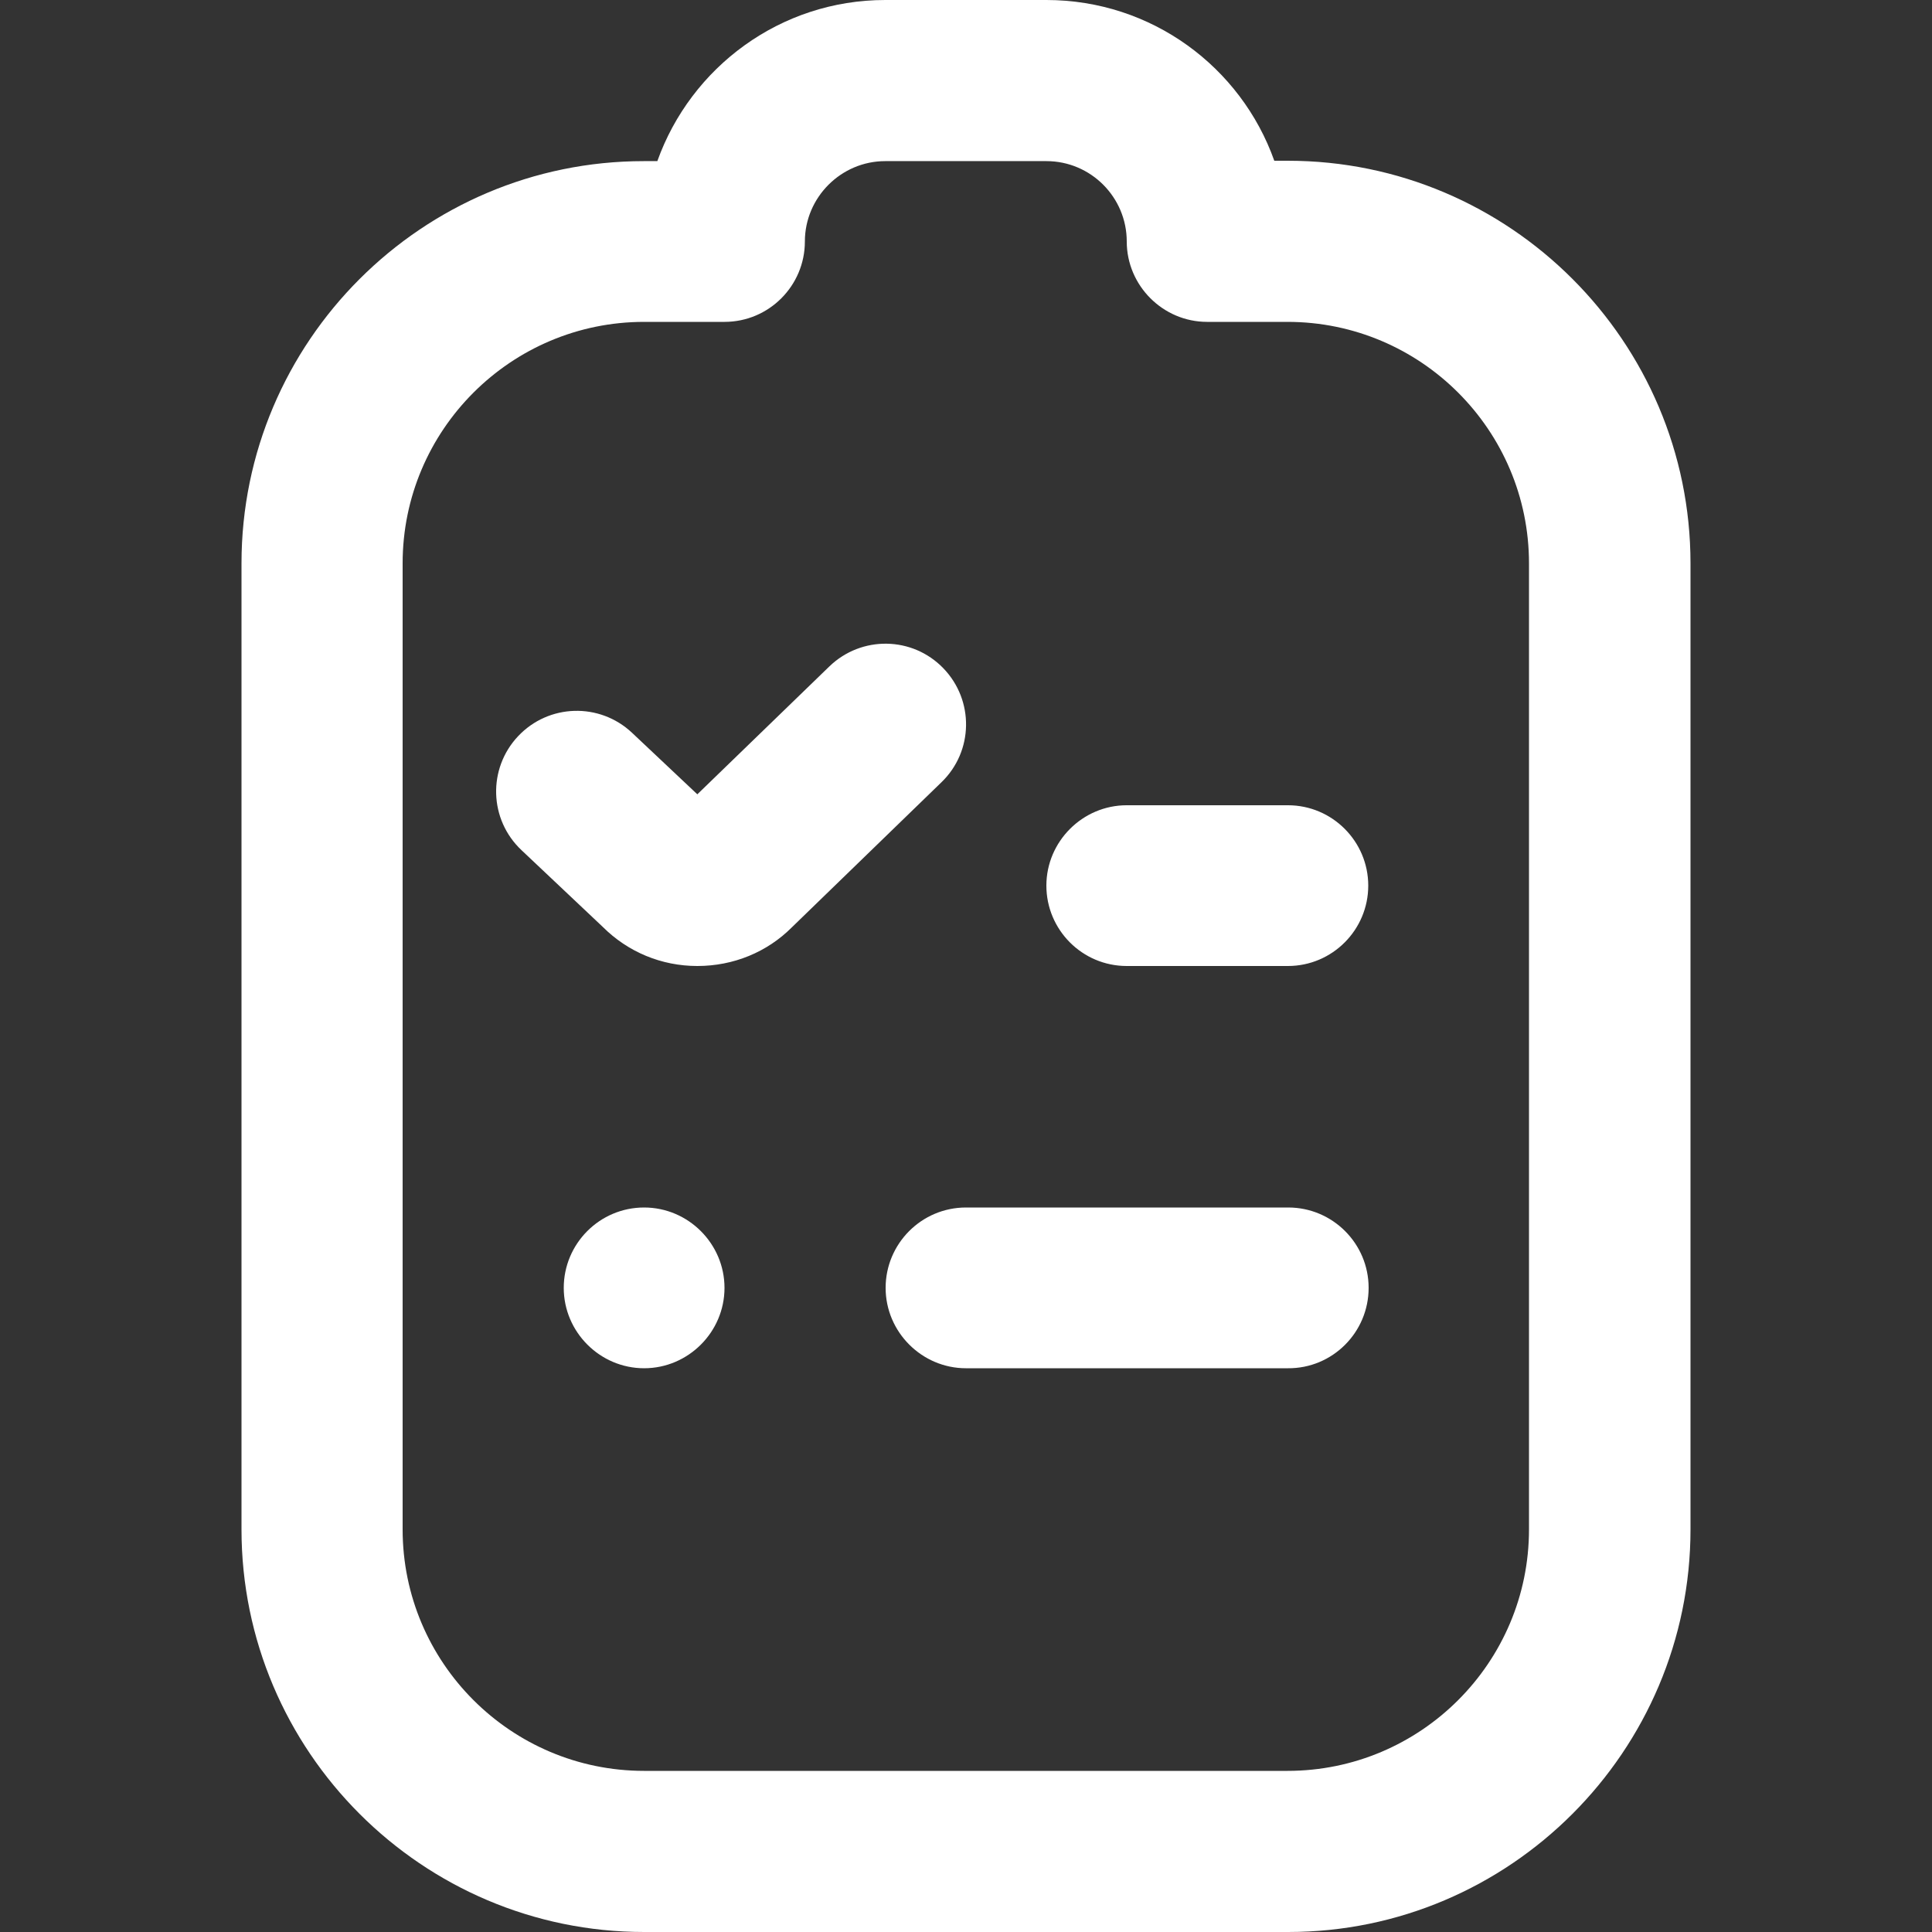 <?xml version="1.0" encoding="utf-8"?>
<!-- Generator: Adobe Illustrator 26.5.0, SVG Export Plug-In . SVG Version: 6.00 Build 0)  -->
<svg version="1.1" id="Layer_1" xmlns="http://www.w3.org/2000/svg" xmlns:xlink="http://www.w3.org/1999/xlink" x="0px" y="0px"
	 viewBox="0 0 512 512" style="enable-background:new 0 0 512 512;" xml:space="preserve">
<rect x="0" y="0" width="512" height="512" fill="#333333" stroke="none"/>
<style type="text/css">
	.st0{fill:#FFFFFF;}
</style>
<path class="st0" d="M341.3,256h-42.7c-11.8,0-21.3-9.6-21.3-21.3s9.6-21.3,21.3-21.3h42.7c11.8,0,21.3,9.6,21.3,21.3
	S353.1,256,341.3,256z M362.7,341.3c0-11.8-9.6-21.3-21.3-21.3H256c-11.8,0-21.3,9.6-21.3,21.3s9.6,21.3,21.3,21.3h85.3
	C353.1,362.7,362.7,353.1,362.7,341.3z M448,405.3v-256c0-58.8-47.9-106.7-106.7-106.7h-3.6C328.9,17.8,305.2,0,277.3,0h-42.7
	c-27.8,0-51.5,17.8-60.4,42.7h-3.6C111.9,42.7,64,90.5,64,149.3v256C64,464.1,111.9,512,170.7,512h170.7
	C400.1,512,448,464.1,448,405.3z M192,85.3c11.8,0,21.3-9.6,21.3-21.3s9.6-21.3,21.3-21.3h42.7c11.8,0,21.3,9.6,21.3,21.3
	s9.6,21.3,21.3,21.3h21.3c35.3,0,64,28.7,64,64v256c0,35.3-28.7,64-64,64H170.7c-35.3,0-64-28.7-64-64v-256c0-35.3,28.7-64,64-64
	H192z M170.7,320c-11.8,0-21.3,9.6-21.3,21.3s9.6,21.3,21.3,21.3s21.3-9.6,21.3-21.3S182.4,320,170.7,320z M209.8,245.8l39.7-38.5
	c8.5-8.2,8.7-21.7,0.5-30.2c-8.2-8.5-21.7-8.7-30.2-0.5l-35,33.9l-17.3-16.3c-8.6-8.1-22.1-7.7-30.2,0.9c-8.1,8.6-7.7,22.1,0.9,30.2
	l21.5,20.3c6.7,6.7,15.6,10.4,25.1,10.4C194.4,256,203.3,252.3,209.8,245.8L209.8,245.8z"/>
</svg>
